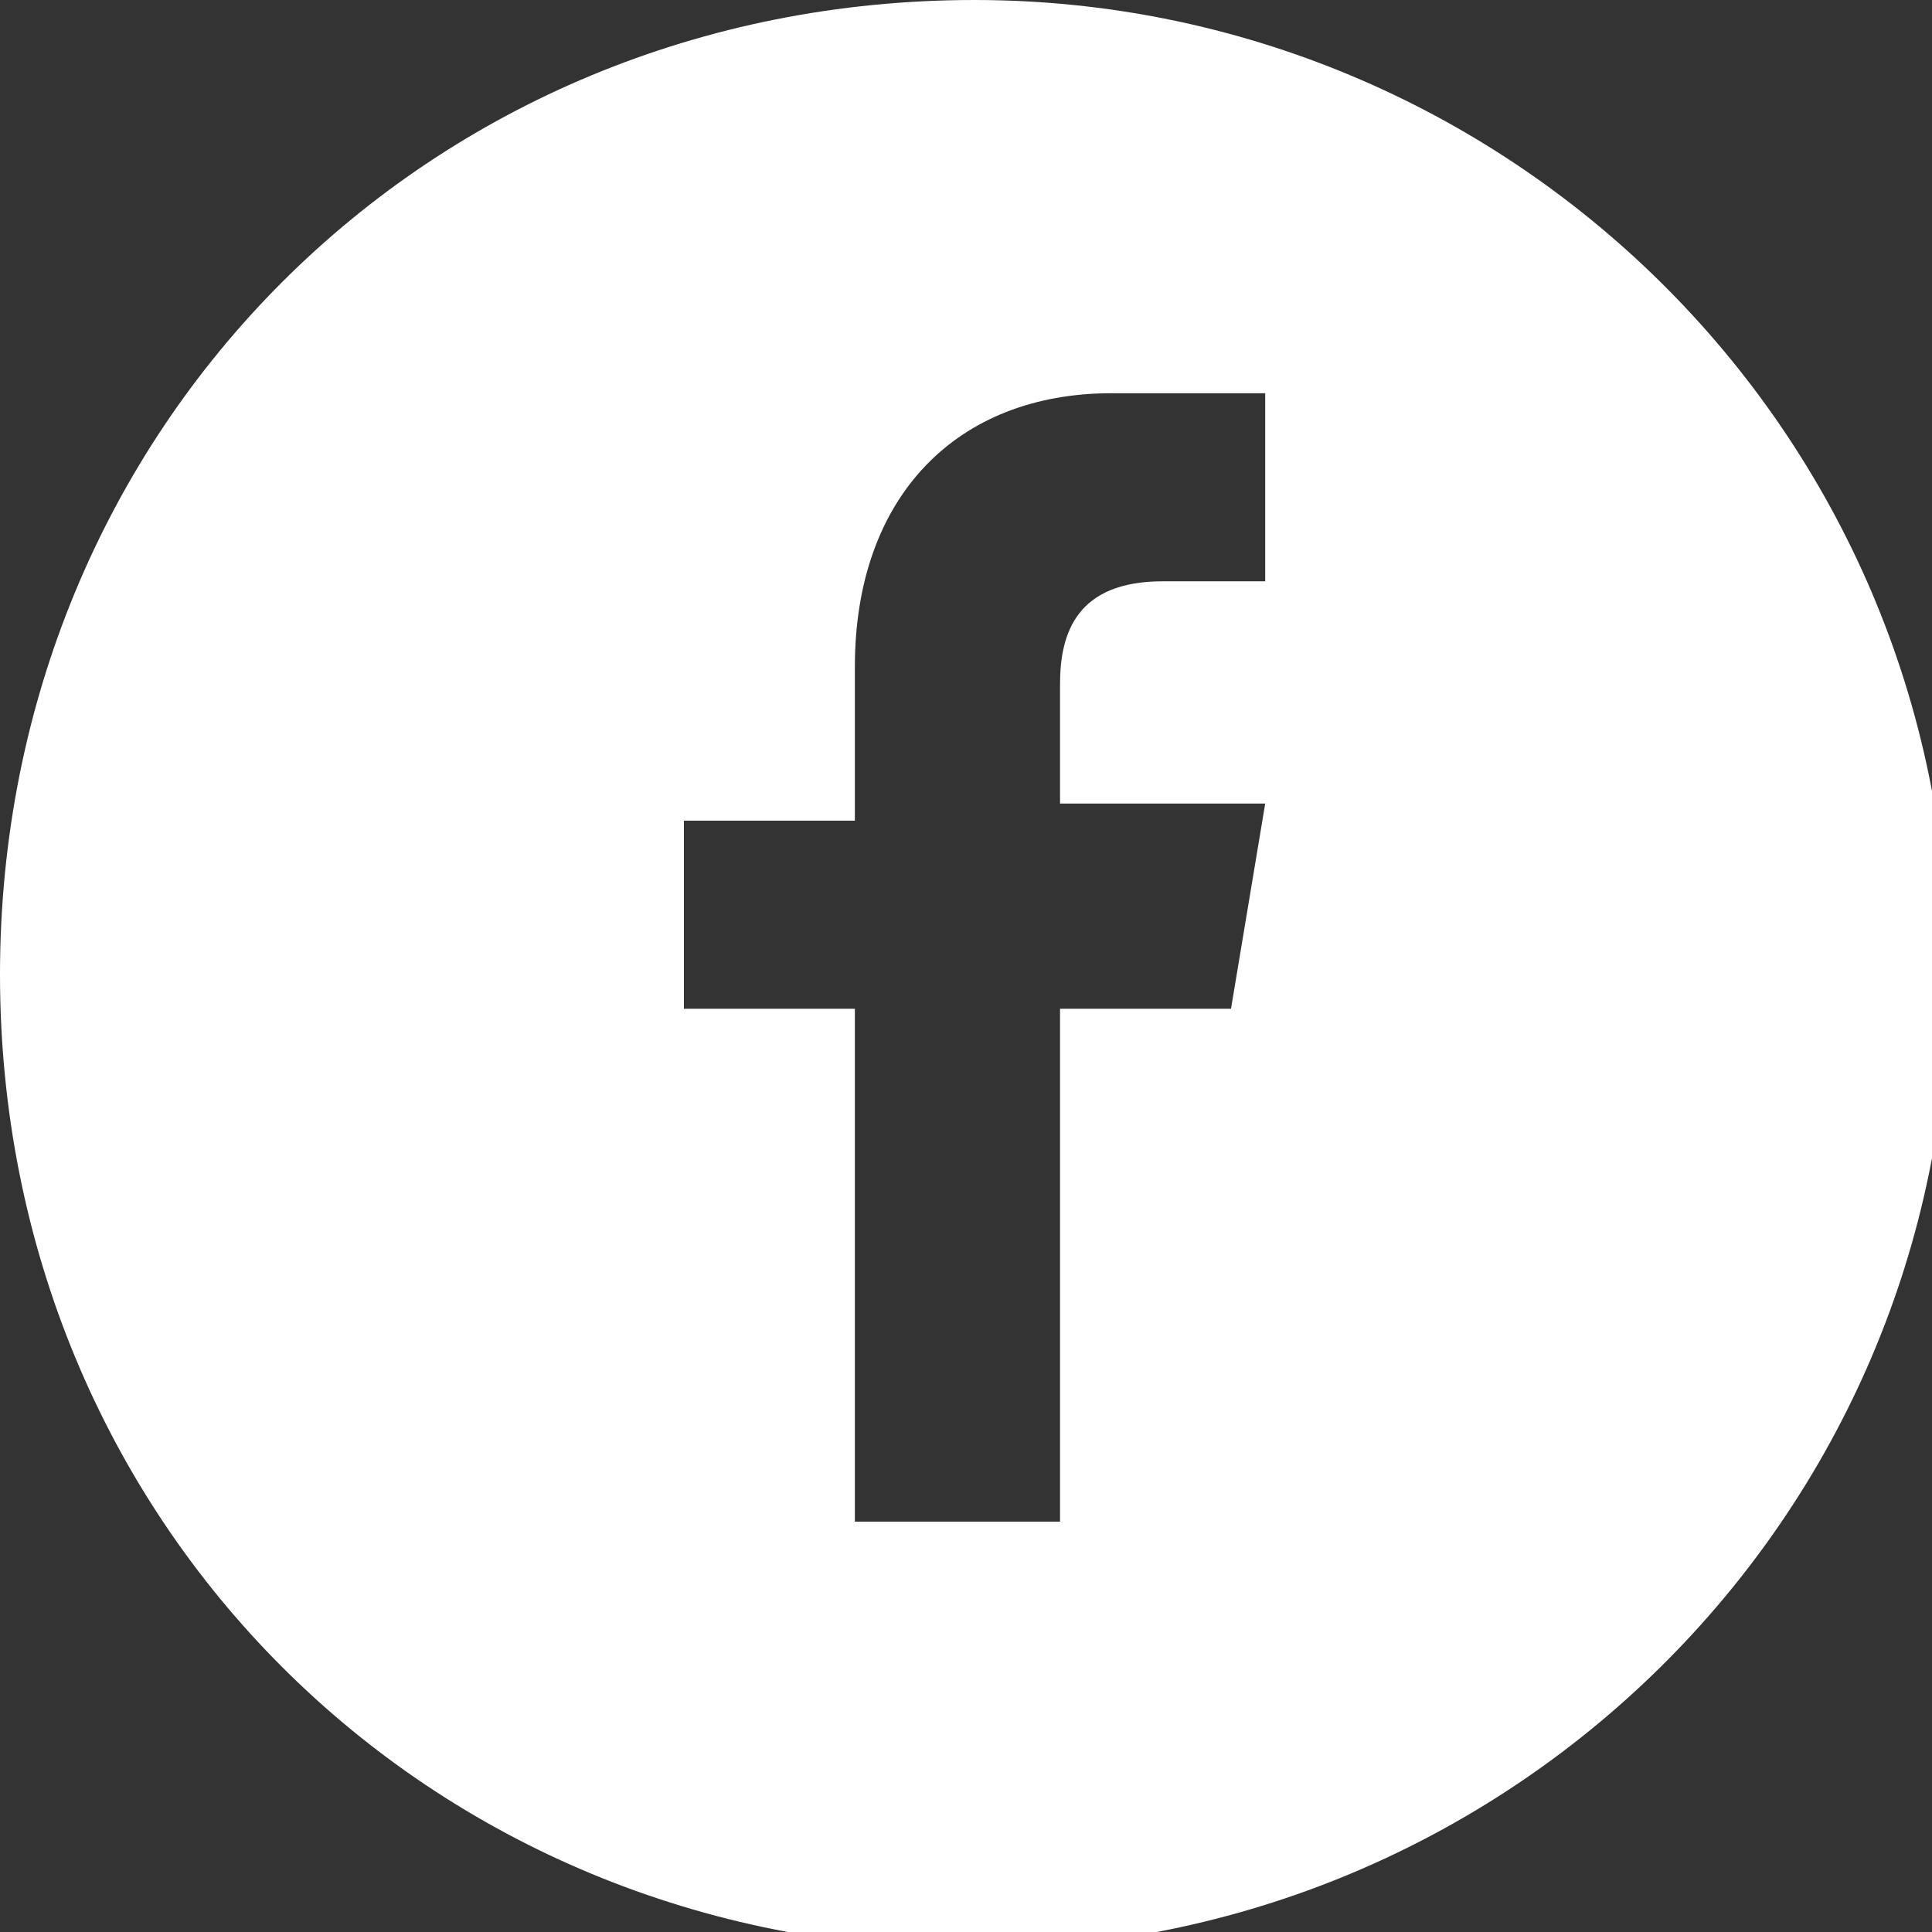 <?xml version="1.0" encoding="utf-8"?>
<!-- Generator: Adobe Illustrator 18.0.0, SVG Export Plug-In . SVG Version: 6.00 Build 0)  -->
<!DOCTYPE svg PUBLIC "-//W3C//DTD SVG 1.1//EN" "http://www.w3.org/Graphics/SVG/1.1/DTD/svg11.dtd">
<svg version="1.1" id="Ebene_1" xmlns="http://www.w3.org/2000/svg" xmlns:xlink="http://www.w3.org/1999/xlink" x="0px" y="0px"
	 viewBox="0 0 11.3 11.3" enable-background="new 0 0 11.3 11.3" xml:space="preserve">
<rect x="0" y="0" width="11.3" height="11.3" fill="#333333" stroke="none"/>
<path fill="#FFFFFF" d="M5.7,0C2.5,0,0,2.5,0,5.7s2.5,5.7,5.7,5.7c3.1,0,5.7-2.5,5.7-5.7S8.8,0,5.7,0z M7.4,3.4l-0.6,0
	C6.3,3.4,6.2,3.7,6.2,4v0.7h1.2L7.2,5.9h-1v3H5v-3H4V4.8h1V3.9c0-1,0.6-1.6,1.5-1.6c0.4,0,0.8,0,0.9,0V3.4z"/>
</svg>
